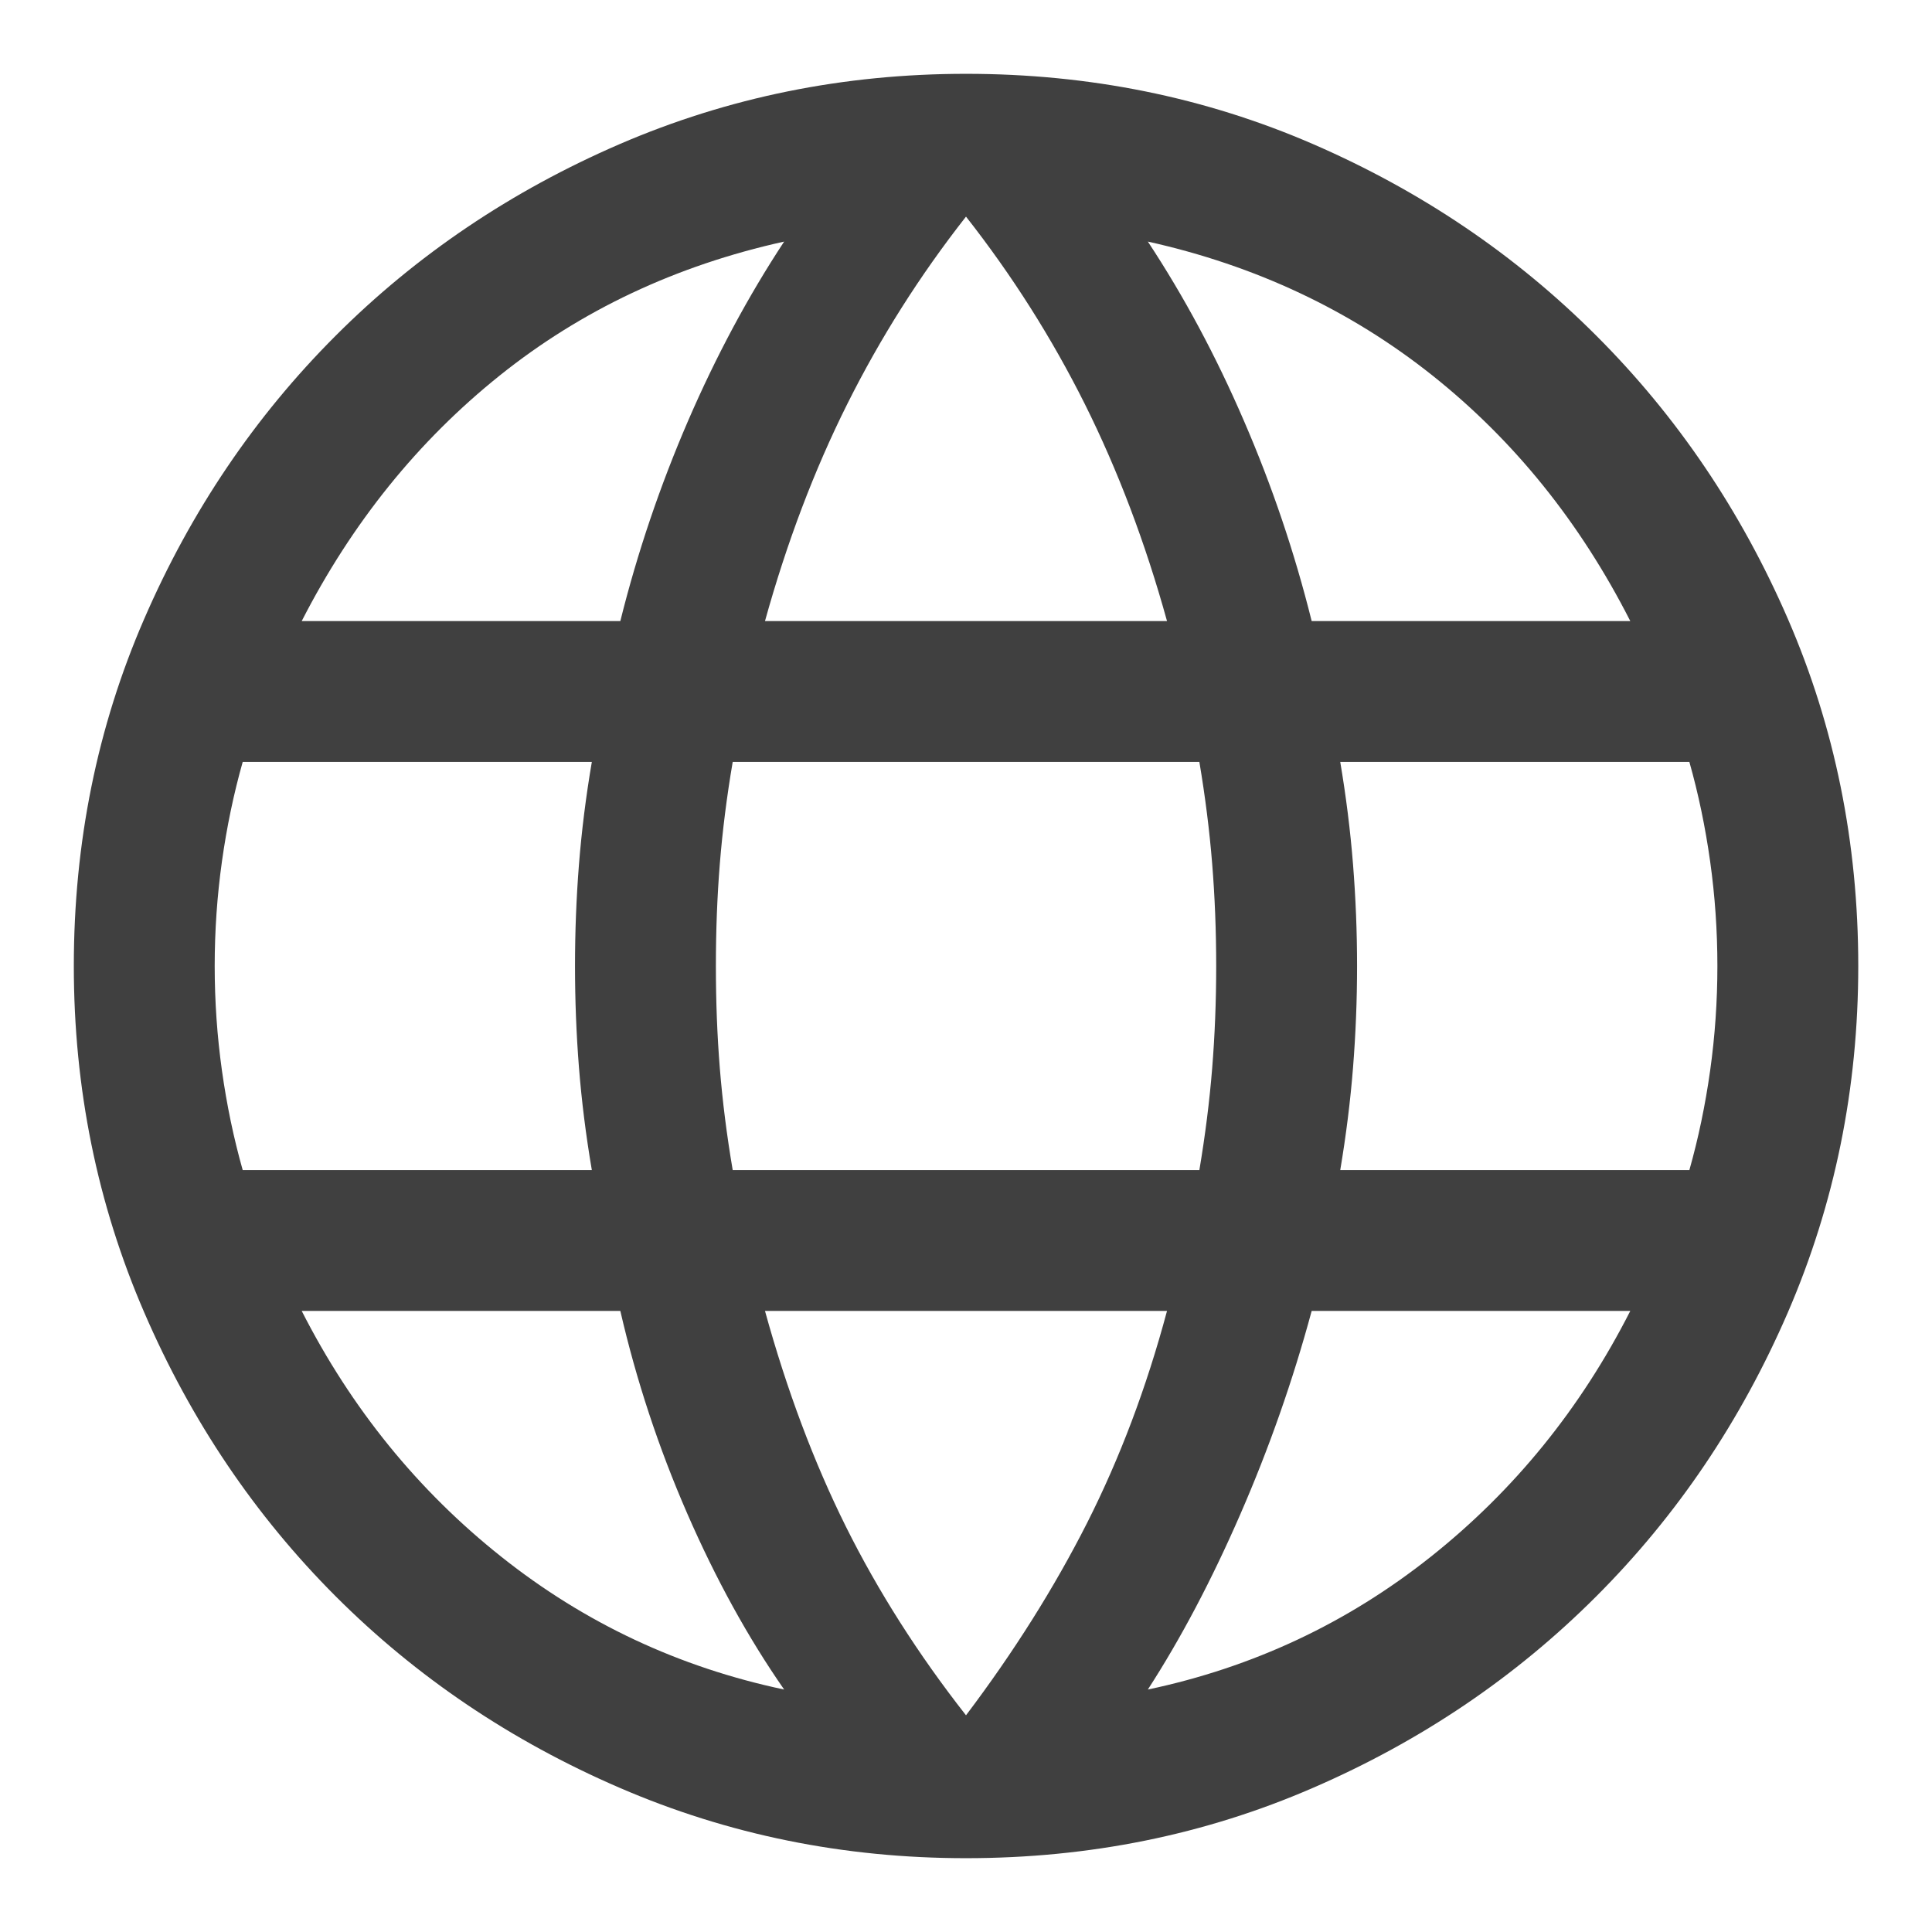 <svg width="24" height="24" viewBox="0 0 24 24" fill="none" xmlns="http://www.w3.org/2000/svg">
<path d="M12 23.083C10.481 23.083 9.047 22.792 7.698 22.209C6.35 21.627 5.174 20.834 4.17 19.83C3.167 18.826 2.373 17.65 1.791 16.302C1.208 14.954 0.917 13.52 0.917 12C0.917 10.468 1.208 9.031 1.791 7.689C2.373 6.346 3.167 5.173 4.17 4.17C5.174 3.166 6.35 2.373 7.698 1.79C9.047 1.208 10.481 0.917 12 0.917C13.532 0.917 14.969 1.208 16.311 1.79C17.654 2.373 18.827 3.166 19.83 4.17C20.834 5.173 21.627 6.346 22.21 7.689C22.792 9.031 23.084 10.468 23.084 12C23.084 13.52 22.792 14.954 22.21 16.302C21.627 17.65 20.834 18.826 19.83 19.83C18.827 20.834 17.654 21.627 16.311 22.209C14.969 22.792 13.532 23.083 12 23.083ZM12 21.308C12.596 20.519 13.097 19.722 13.504 18.919C13.91 18.116 14.242 17.238 14.497 16.285H9.503C9.774 17.268 10.109 18.161 10.508 18.964C10.908 19.767 11.405 20.549 12 21.308ZM9.741 20.988C9.294 20.346 8.892 19.616 8.536 18.799C8.18 17.982 7.904 17.144 7.706 16.285H3.748C4.365 17.497 5.191 18.515 6.228 19.339C7.264 20.163 8.435 20.712 9.741 20.988ZM14.259 20.988C15.565 20.712 16.736 20.163 17.773 19.339C18.81 18.515 19.636 17.497 20.252 16.285H16.294C16.06 17.151 15.764 17.993 15.408 18.81C15.052 19.628 14.669 20.354 14.259 20.988ZM3.015 14.535H7.352C7.278 14.101 7.225 13.676 7.192 13.26C7.159 12.843 7.143 12.423 7.143 12C7.143 11.576 7.159 11.157 7.192 10.74C7.225 10.323 7.278 9.898 7.352 9.465H3.015C2.903 9.861 2.817 10.273 2.757 10.701C2.697 11.129 2.667 11.562 2.667 12C2.667 12.438 2.697 12.871 2.757 13.299C2.817 13.727 2.903 14.139 3.015 14.535ZM9.102 14.535H14.899C14.972 14.101 15.025 13.68 15.058 13.271C15.091 12.862 15.108 12.438 15.108 12C15.108 11.562 15.091 11.138 15.058 10.729C15.025 10.32 14.972 9.898 14.899 9.465H9.102C9.028 9.898 8.975 10.32 8.942 10.729C8.909 11.138 8.893 11.562 8.893 12C8.893 12.438 8.909 12.862 8.942 13.271C8.975 13.68 9.028 14.101 9.102 14.535ZM16.649 14.535H20.986C21.098 14.139 21.184 13.727 21.244 13.299C21.304 12.871 21.334 12.438 21.334 12C21.334 11.562 21.304 11.129 21.244 10.701C21.184 10.273 21.098 9.861 20.986 9.465H16.649C16.722 9.898 16.775 10.323 16.808 10.74C16.841 11.157 16.858 11.576 16.858 12C16.858 12.423 16.841 12.843 16.808 13.26C16.775 13.676 16.722 14.101 16.649 14.535ZM16.294 7.715H20.252C19.628 6.488 18.808 5.47 17.79 4.661C16.772 3.852 15.595 3.298 14.259 3.001C14.707 3.68 15.105 4.422 15.453 5.229C15.802 6.035 16.082 6.864 16.294 7.715ZM9.503 7.715H14.497C14.227 6.739 13.886 5.841 13.476 5.019C13.065 4.197 12.573 3.421 12 2.691C11.427 3.421 10.936 4.197 10.525 5.019C10.114 5.841 9.774 6.739 9.503 7.715ZM3.748 7.715H7.706C7.918 6.864 8.199 6.035 8.547 5.229C8.896 4.422 9.294 3.68 9.741 3.001C8.398 3.298 7.219 3.854 6.205 4.667C5.191 5.48 4.372 6.496 3.748 7.715Z" fill="#404040"/>
</svg>
